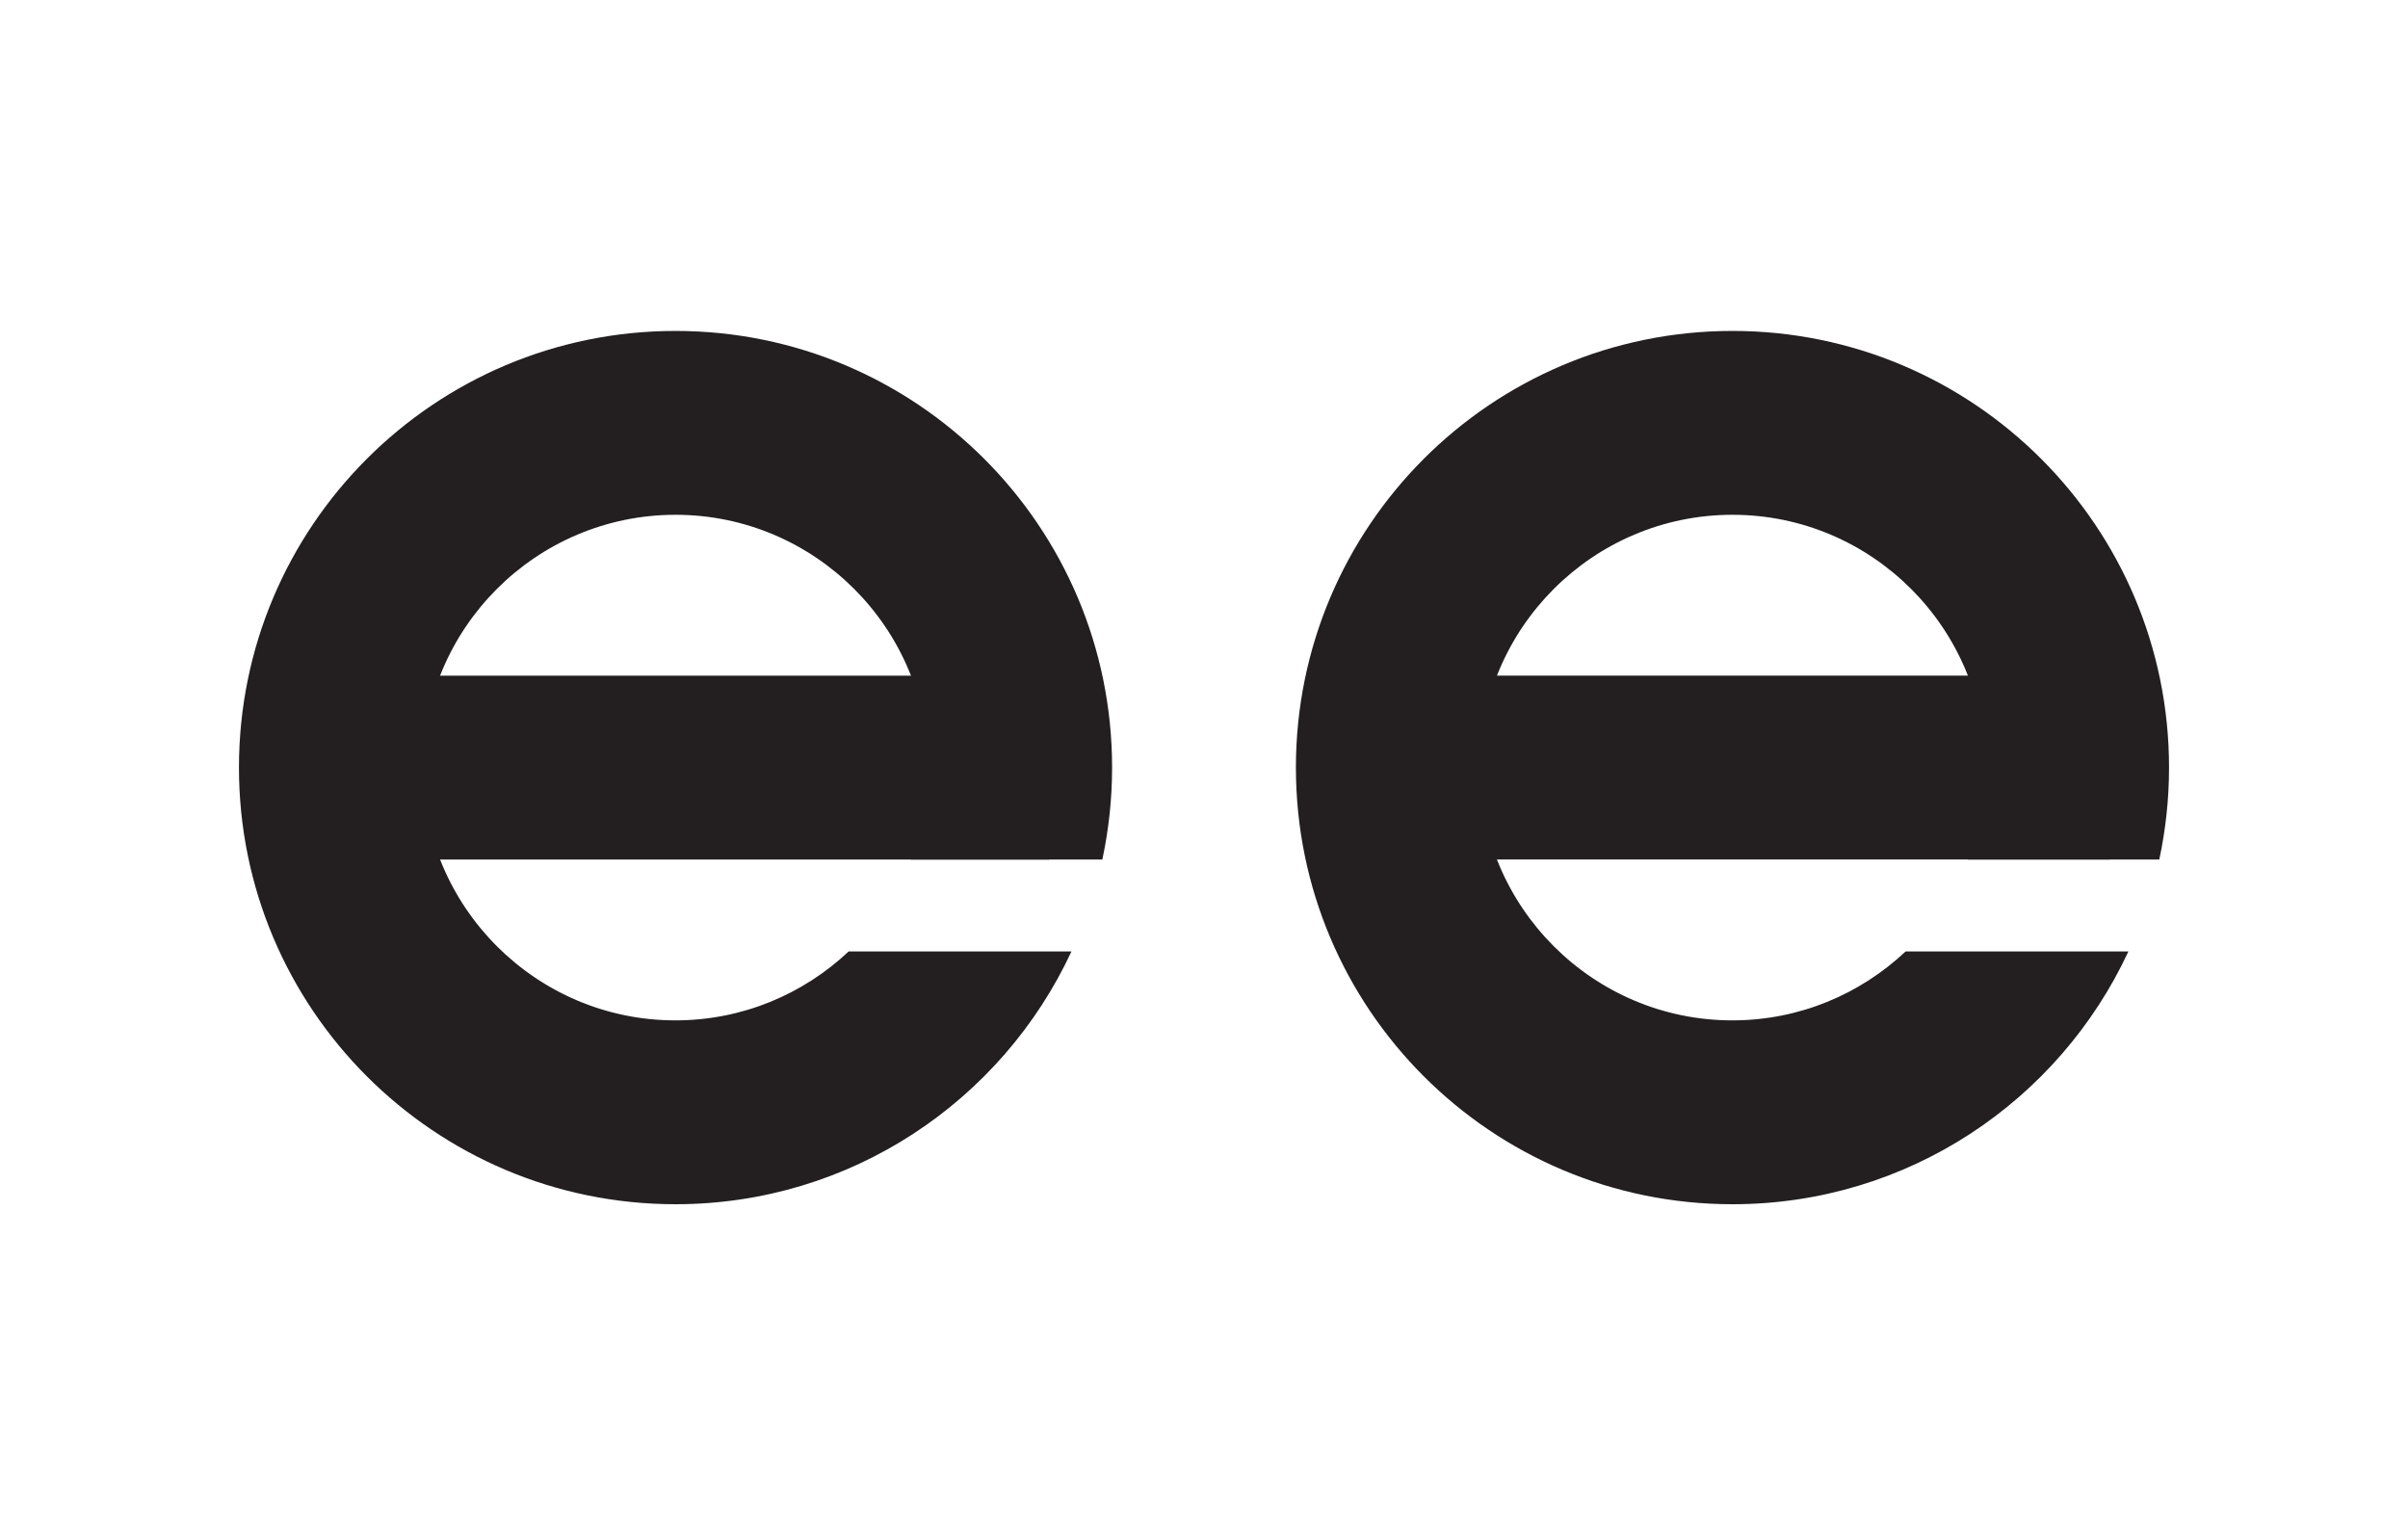 <?xml version="1.0" encoding="utf-8"?>
<!-- Generator: Adobe Illustrator 27.5.0, SVG Export Plug-In . SVG Version: 6.00 Build 0)  -->
<svg version="1.1" id="Layer_1" xmlns="http://www.w3.org/2000/svg" xmlns:xlink="http://www.w3.org/1999/xlink" x="0px" y="0px"
	 viewBox="0 0 262 166" style="enable-background:new 0 0 262 166;" xml:space="preserve">
<style type="text/css">
	.st0{fill:#231F20;}
</style>
<rect x="65.04" y="44.38" transform="matrix(6.123234e-17 -1 1 6.123234e-17 -8.457 158.543)" class="st0" width="20" height="78.23"/>
<path class="st0" d="M92.34,103.5c-4.93,4.64-11.56,7.5-18.85,7.5C58.34,111,46,98.66,46,83.5S58.34,56,73.5,56S101,68.34,101,83.5
	c0,3.53-0.67,6.9-1.89,10h20.83c0.69-3.23,1.06-6.57,1.06-10C121,57.27,99.73,36,73.5,36C47.27,36,26,57.27,26,83.5
	S47.27,131,73.5,131c19.09,0,35.53-11.26,43.08-27.5H92.34z"/>
<rect x="180.45" y="44.38" transform="matrix(6.123234e-17 -1 1 6.123234e-17 106.947 273.947)" class="st0" width="20" height="78.23"/>
<path class="st0" d="M207.34,103.5c-4.93,4.64-11.56,7.5-18.85,7.5c-15.16,0-27.5-12.34-27.5-27.5S173.34,56,188.5,56
	S216,68.34,216,83.5c0,3.53-0.67,6.9-1.89,10h20.83c0.69-3.23,1.06-6.57,1.06-10c0-26.23-21.27-47.5-47.5-47.5
	C162.27,36,141,57.27,141,83.5s21.27,47.5,47.5,47.5c19.09,0,35.53-11.26,43.08-27.5H207.34z"/>
</svg>
